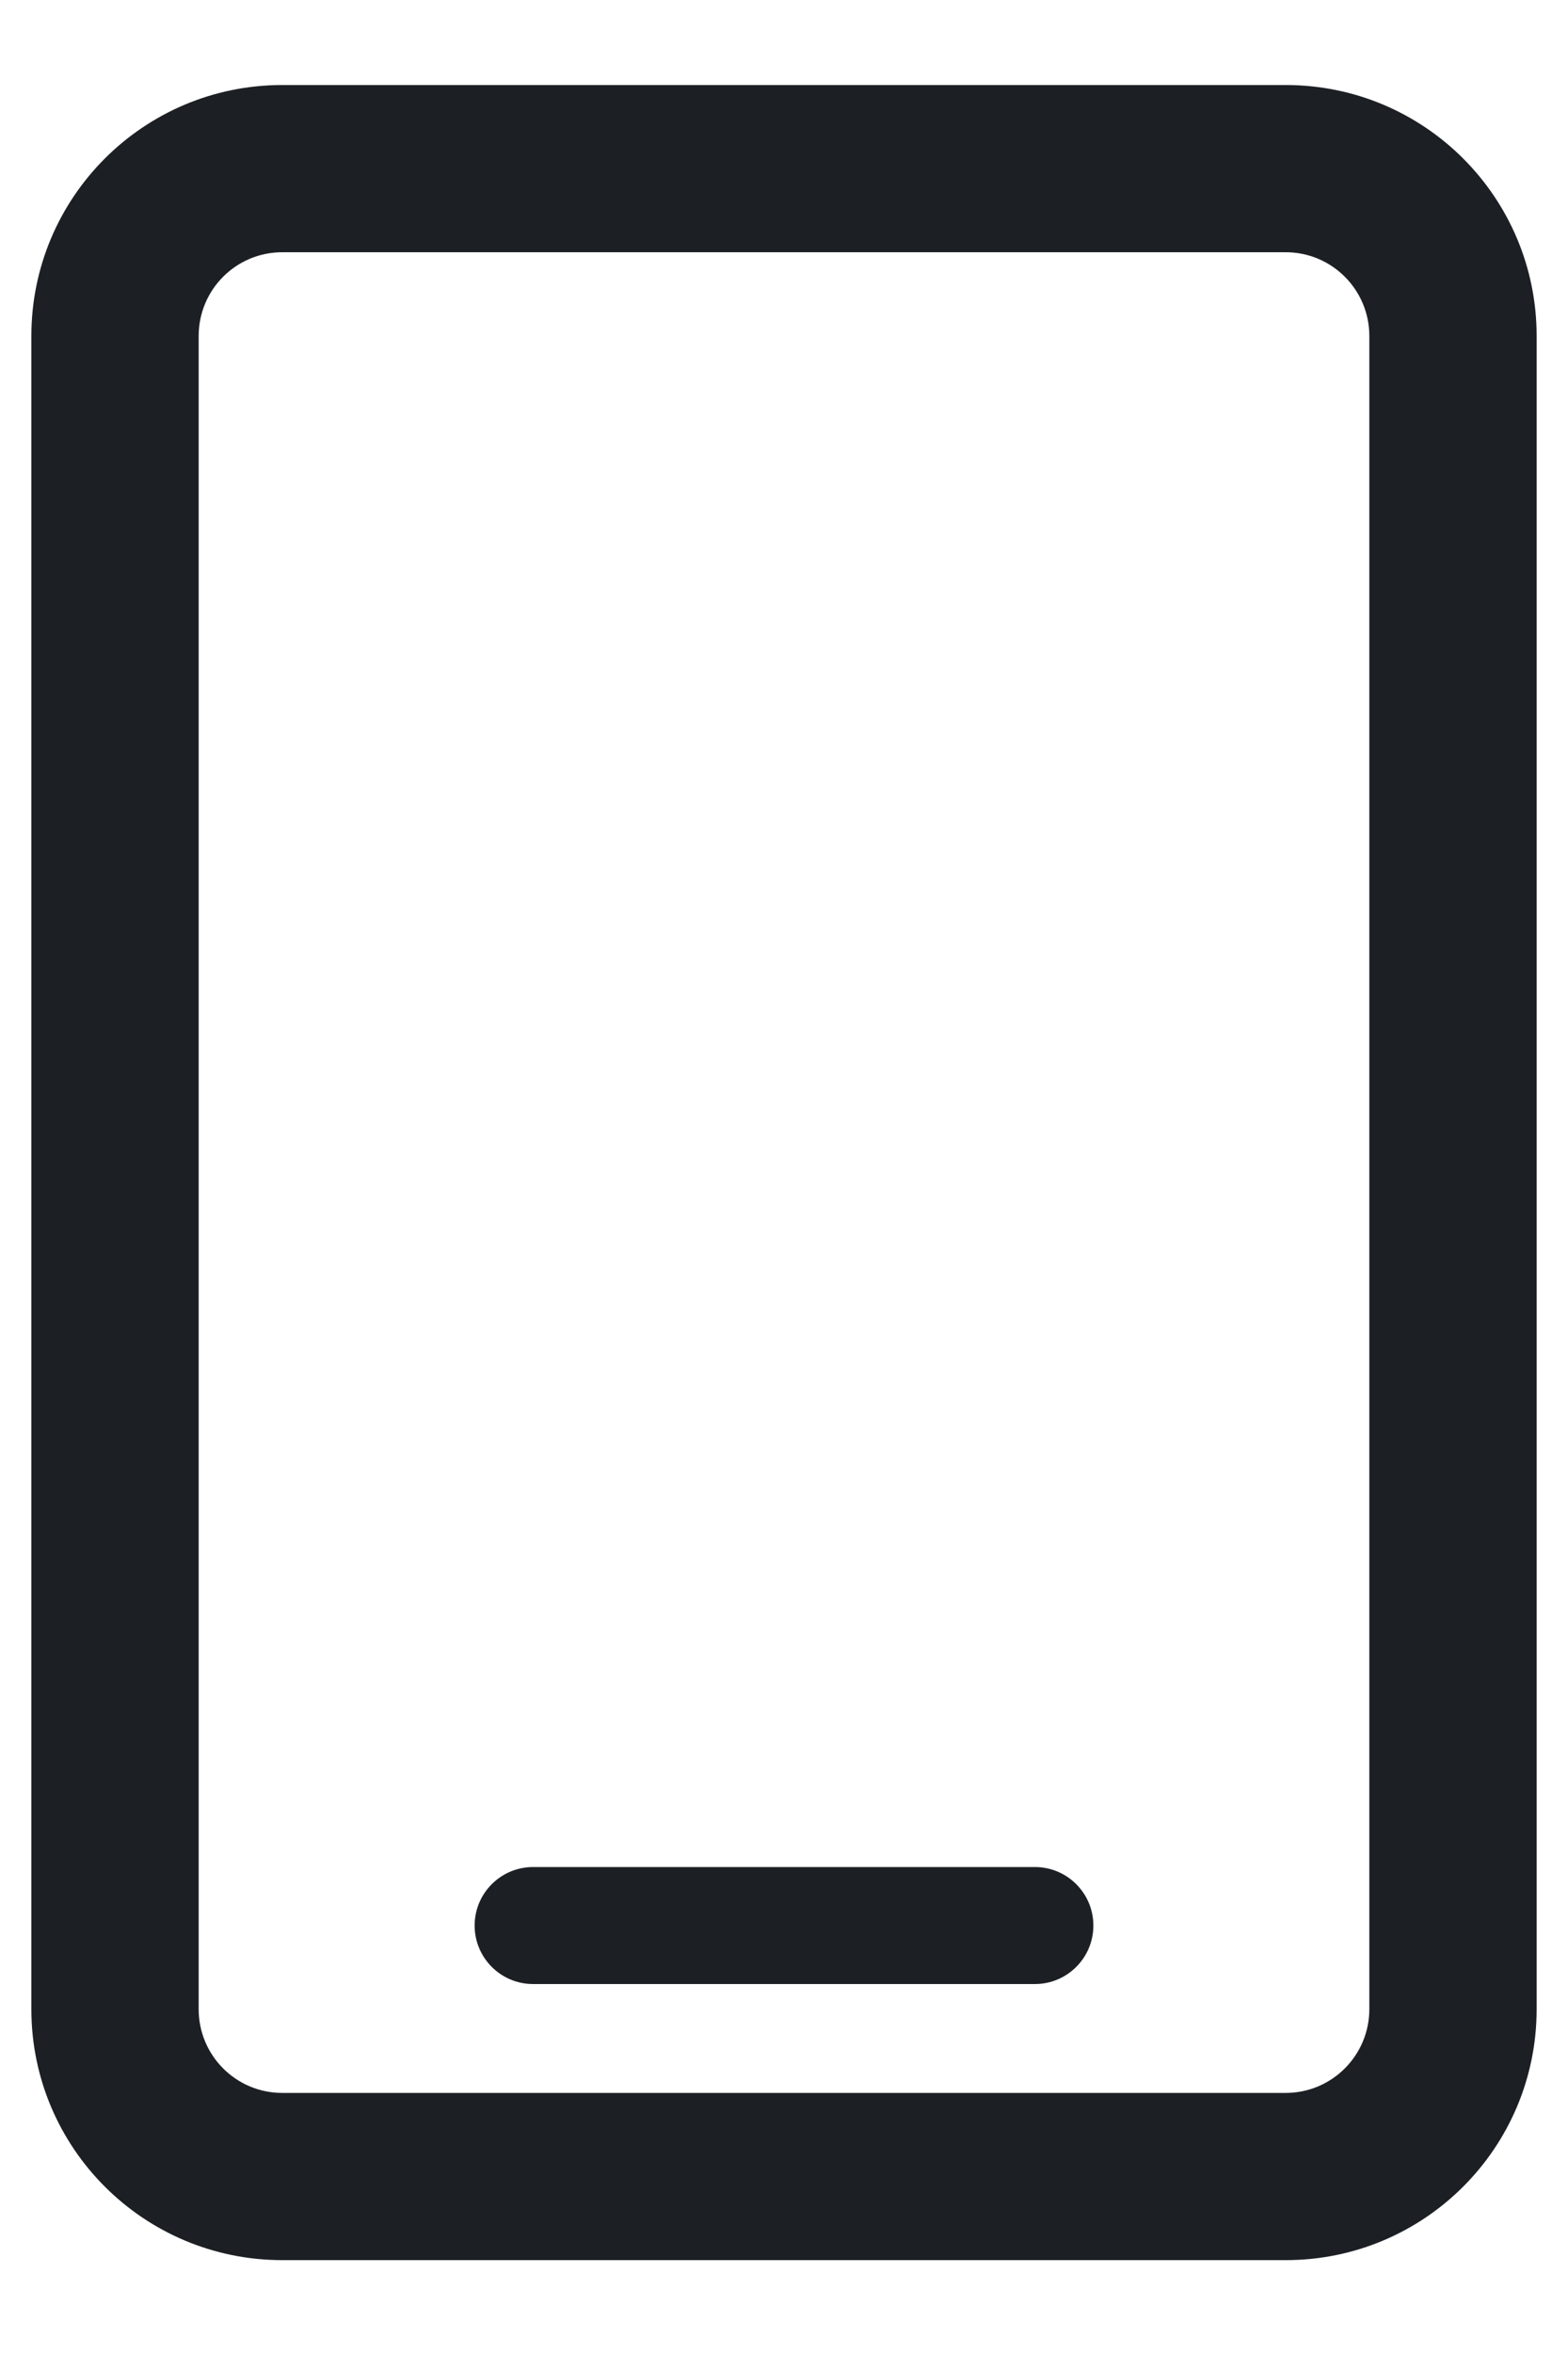 <svg xmlns="http://www.w3.org/2000/svg" width="10" height="15" viewBox="0 0 10 15" fill="none">
  <path fill-rule="evenodd" clip-rule="evenodd"
    d="M1.267 2.142C1.267 1.847 1.505 1.608 1.8 1.608H8.2C8.494 1.608 8.733 1.847 8.733 2.142V12.808C8.733 13.103 8.494 13.342 8.2 13.342H1.8C1.505 13.342 1.267 13.103 1.267 12.808V2.142ZM1.8 0.542C0.916 0.542 0.2 1.258 0.2 2.142V12.808C0.2 13.692 0.916 14.408 1.8 14.408H8.2C9.084 14.408 9.8 13.692 9.8 12.808V2.142C9.8 1.258 9.084 0.542 8.2 0.542H1.8ZM3.4 11.902C3.194 11.902 3.027 12.069 3.027 12.275C3.027 12.481 3.194 12.648 3.4 12.648H6.6C6.806 12.648 6.973 12.481 6.973 12.275C6.973 12.069 6.806 11.902 6.6 11.902H3.4Z"
    fill="#1C2024" />
</svg>